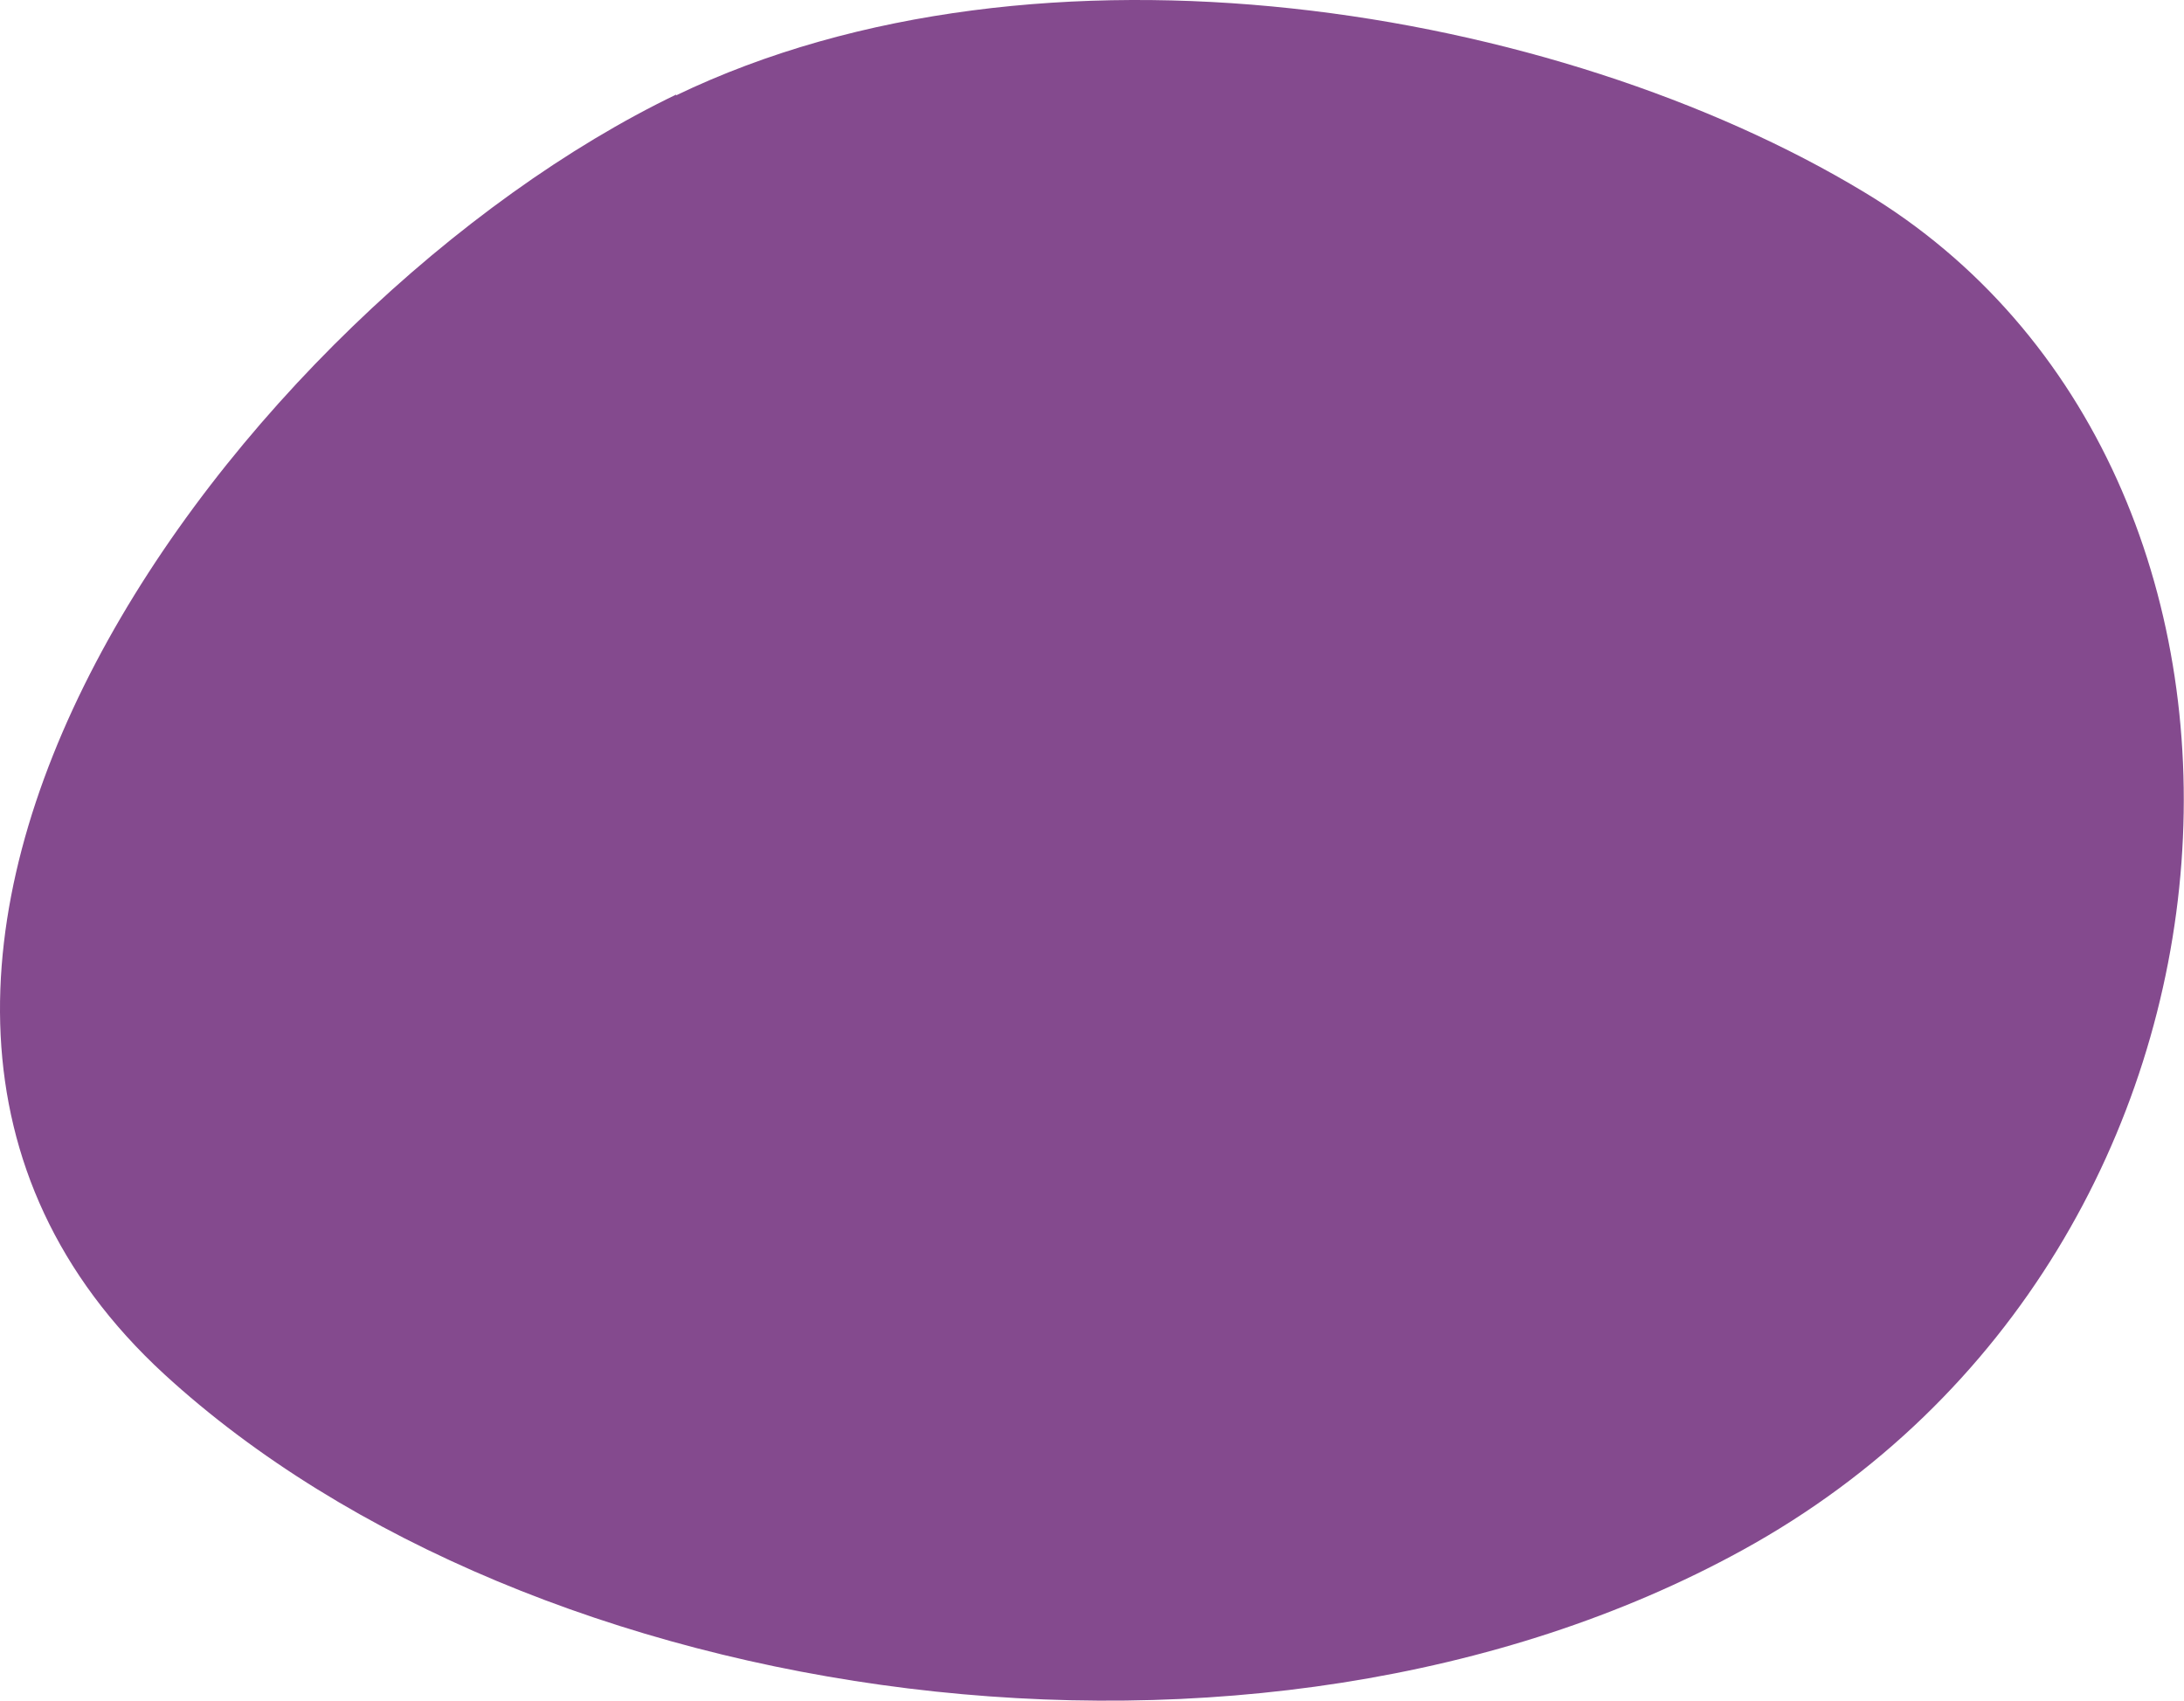 <?xml version="1.0" encoding="UTF-8"?> <svg xmlns="http://www.w3.org/2000/svg" width="2624" height="2044" viewBox="0 0 2624 2044" fill="none"><path d="M812.624 113.521C293.202 363.29 -323.405 1172.24 197.431 1651.04C637.156 2054.53 1508.86 2183.64 2093.58 1862.27C2749.85 1501.77 2794.81 564.543 2239.82 230.894C1870.95 8.041 1250.2 -96.213 812.089 114.686L812.624 113.521Z" fill="#844A8E"></path></svg> 